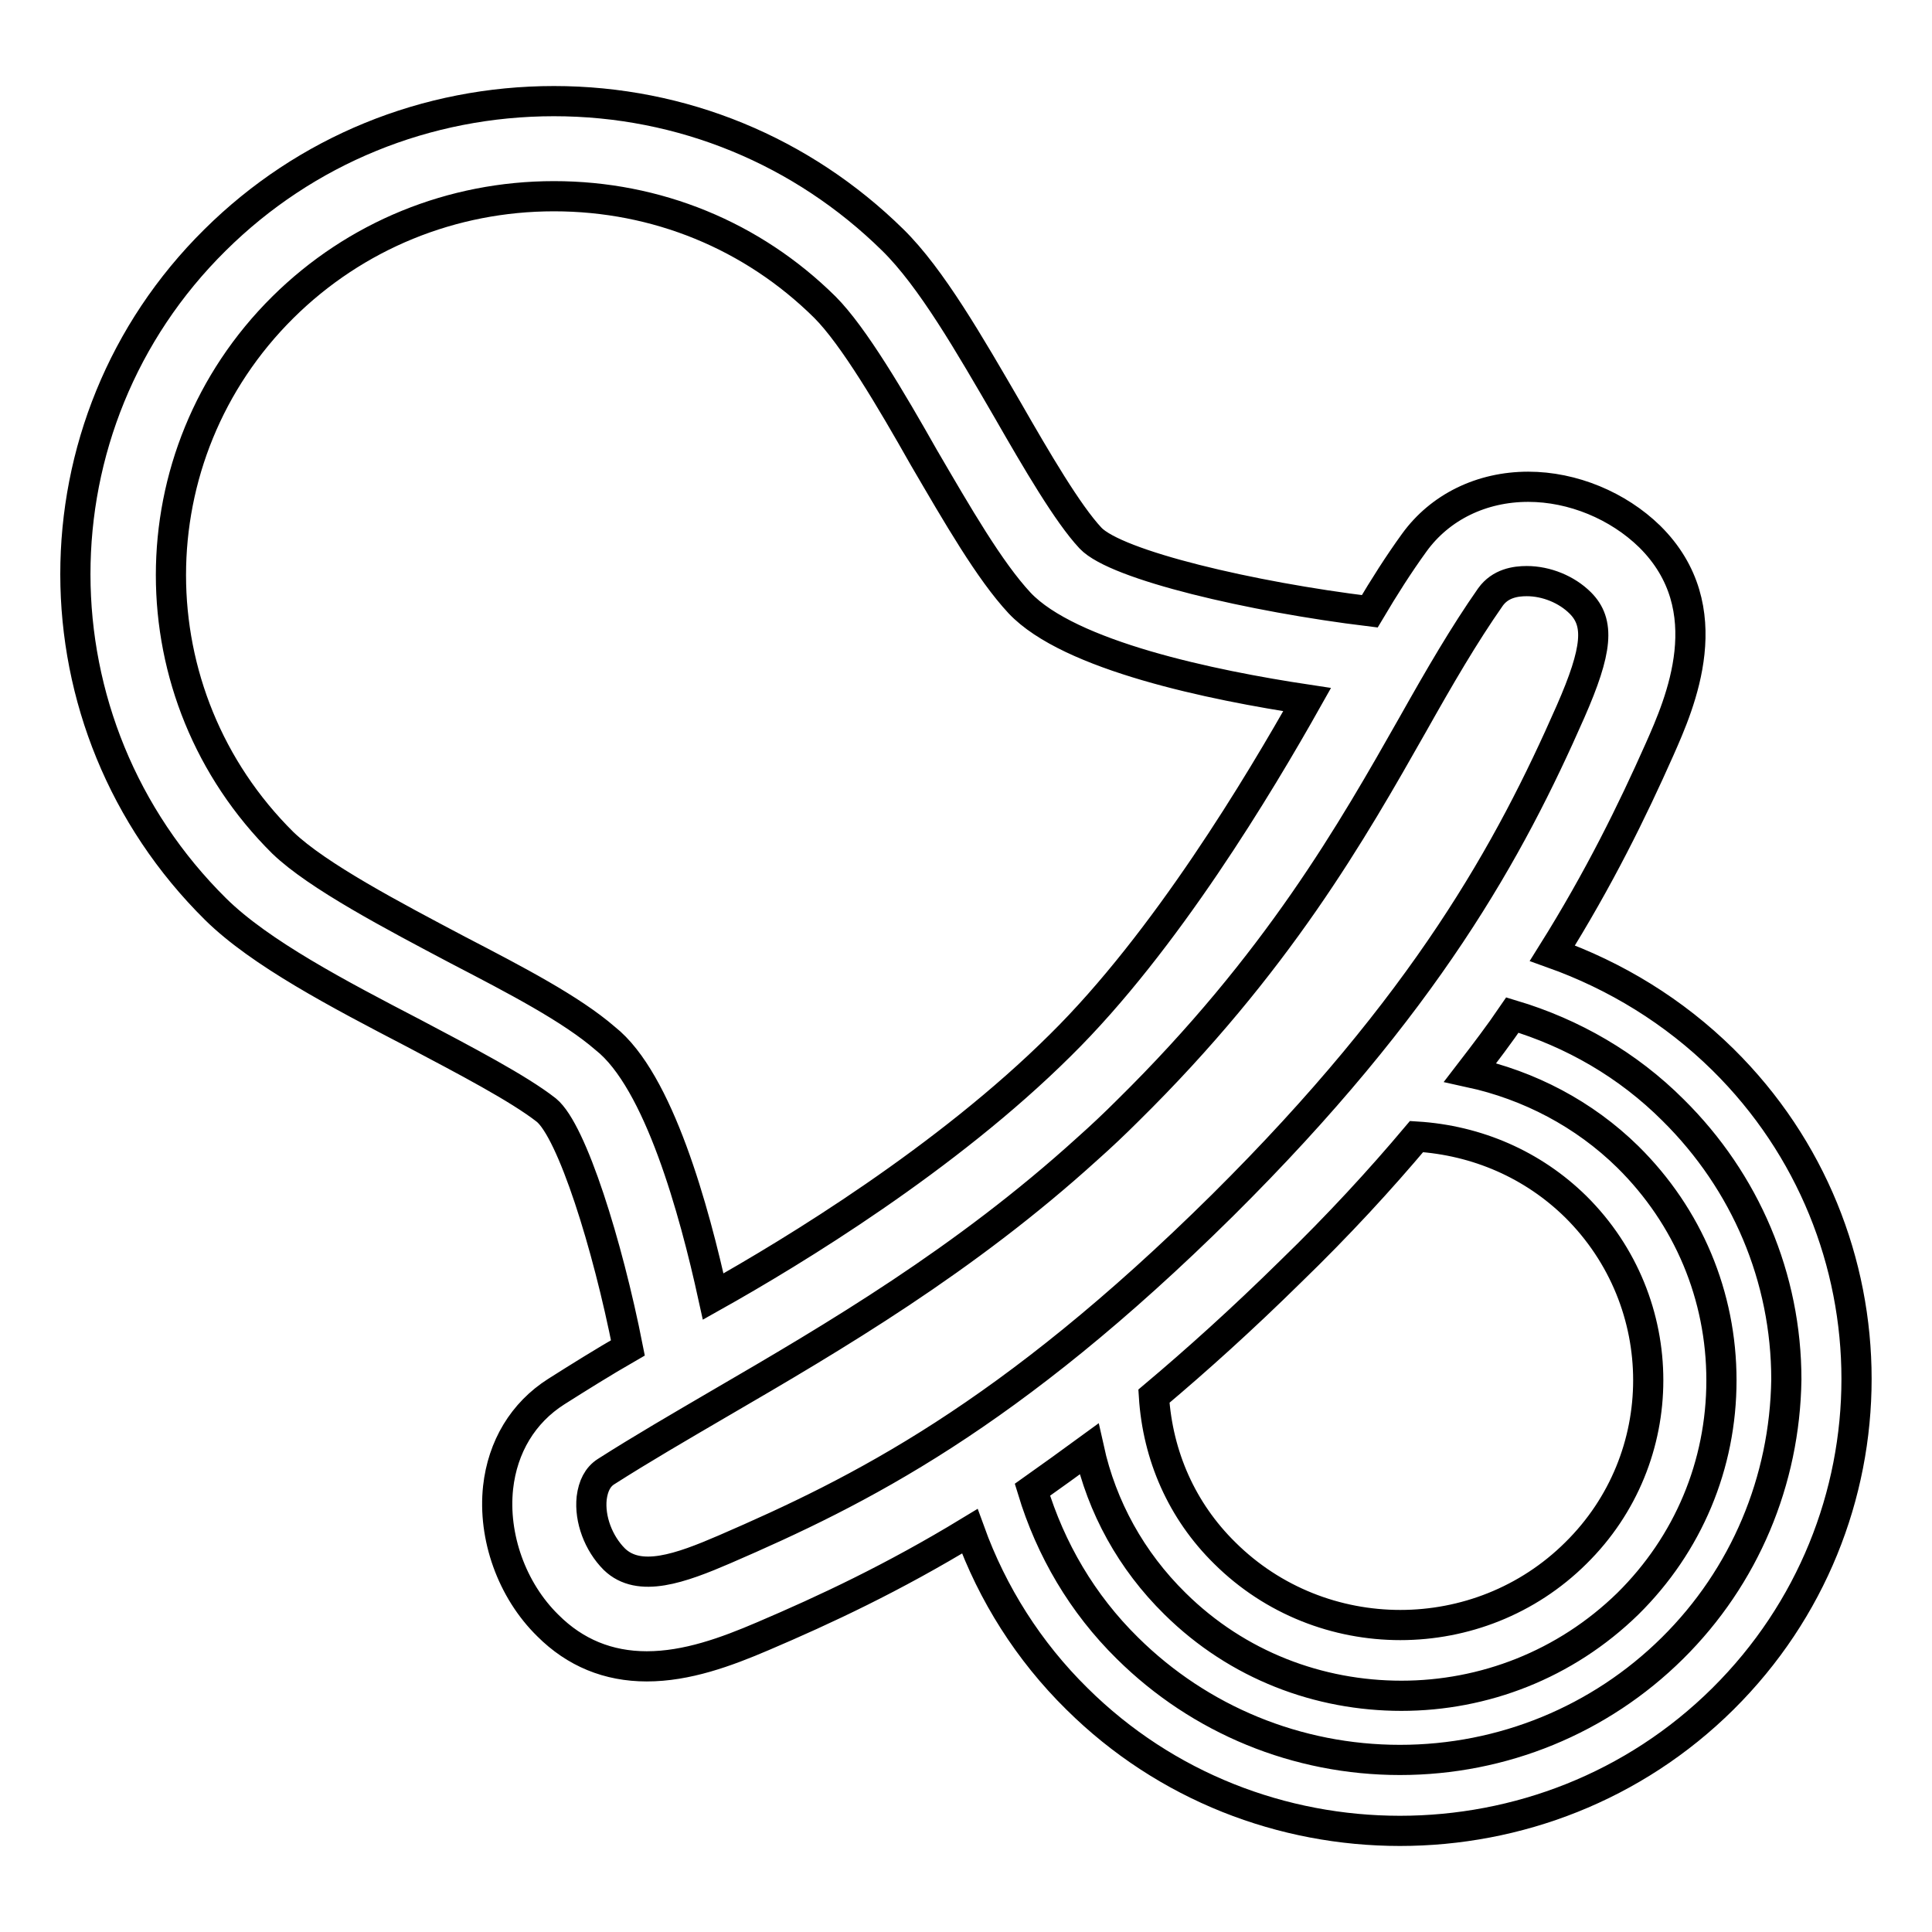 <?xml version="1.0" encoding="utf-8"?>
<!-- Svg Vector Icons : http://www.onlinewebfonts.com/icon -->
<!DOCTYPE svg PUBLIC "-//W3C//DTD SVG 1.1//EN" "http://www.w3.org/Graphics/SVG/1.1/DTD/svg11.dtd">
<svg version="1.1" xmlns="http://www.w3.org/2000/svg" xmlns:xlink="http://www.w3.org/1999/xlink" x="0px" y="0px" viewBox="0 0 256 256" enable-background="new 0 0 256 256" xml:space="preserve">
<g> <path stroke-width="4" fill-opacity="0" stroke="#000000"  d="M228.3,140.4c-6.5-6.4-14.2-11.1-22.6-14.1c6.2-9.9,10.6-18.9,14.2-27c2.7-6.1,8.3-18.7-1.3-28.2 c-4.2-4.1-10.2-6.6-16.1-6.6c-6.2,0-11.7,2.7-15.1,7.4c-2.1,2.9-4,5.9-5.9,9.1c-15.6-1.9-33.6-6.1-37-9.7c-3-3.2-7.1-10.2-11-17 c-5-8.6-10.1-17.5-15.2-22.5c-12-11.8-27.9-18.4-44.9-18.4c-16.9,0-32.9,6.5-44.9,18.4C3.8,56.2,3.8,96,28.6,120.5 c5.9,5.8,16.2,11.2,26.2,16.4c6.8,3.6,13.9,7.3,17.6,10.2c3.4,2.8,8.1,17.8,10.8,31.5c-3.3,1.9-6.5,3.9-9.5,5.8 c-4.4,2.8-7.1,7.3-7.7,12.7c-0.7,6.5,1.8,13.6,6.6,18.3c3.6,3.6,8,5.4,13.1,5.4c5.3,0,10.5-1.9,15.4-4c8.2-3.5,17.2-7.7,27.4-13.9 c3,8.3,7.8,15.9,14.2,22.2c11.8,11.7,27.3,17.5,42.8,17.5c15.5,0,31-5.8,42.8-17.5C251.9,201.7,251.9,163.7,228.3,140.4z  M187.7,150.6c8,0.5,15.4,3.7,21.1,9.3c12.8,12.7,12.8,33.3,0,45.9c-12.8,12.7-33.7,12.7-46.5,0c-5.7-5.6-8.9-12.9-9.4-20.8 c5.7-4.8,11.7-10.2,18.1-16.5C177.4,162.3,182.9,156.3,187.7,150.6z M60.7,125.9c-8.7-4.6-18.6-9.8-23.2-14.2 c-19.8-19.6-19.8-51.4,0-71c9.6-9.5,22.4-14.7,35.9-14.7c13.6,0,26.3,5.2,35.9,14.7c3.8,3.8,8.8,12.3,13.1,19.9 c4.5,7.7,8.7,15,12.7,19.3c6.6,7,25.5,10.9,38.1,12.8c-6.3,11.2-18.8,32.1-32.7,45.8c-15.1,15-35.3,27.3-46,33.3 c-2.5-11.4-7.2-28.6-14.3-34.2C75.7,133.7,68.4,129.9,60.7,125.9z M96,205.3c-5.8,2.5-11.3,4.5-14.6,1.3c-2.1-2.1-3.3-5.3-3-8.1 c0.2-1.6,0.8-2.8,1.9-3.5c4.7-3,9.7-5.9,15-9c15.3-8.9,32.5-19,48.8-33.8c1.8-1.6,3.6-3.3,5.3-5c19.9-19.6,29.8-37.1,37.8-51.2 c3.6-6.4,6.8-11.9,10.3-16.9c1.3-1.8,3.3-2.1,4.8-2.1c2.6,0,5.3,1.1,7.1,2.9c2.6,2.6,2.3,6.2-1.3,14.4c-8,18.2-19.1,38.6-46.1,65.4 C133.6,187.8,113.8,197.6,96,205.3z M221.6,218.4c-9.6,9.5-22.5,14.8-36.1,14.8h0c-13.6,0-26.5-5.3-36.1-14.8 c-6-5.9-10.2-13.1-12.6-21c2.4-1.7,4.9-3.5,7.5-5.4c1.7,7.7,5.6,14.8,11.4,20.5c8.3,8.2,19.1,12.2,30,12.2c10.9,0,21.7-4.1,30-12.2 c8-7.9,12.4-18.4,12.4-29.6s-4.4-21.7-12.4-29.6c-5.8-5.7-13.1-9.5-20.9-11.2c2-2.6,3.9-5.1,5.6-7.6c8,2.4,15.3,6.6,21.3,12.6 c9.6,9.5,15,22.2,15,35.7C236.5,196.2,231.2,208.9,221.6,218.4z"/></g>
</svg>